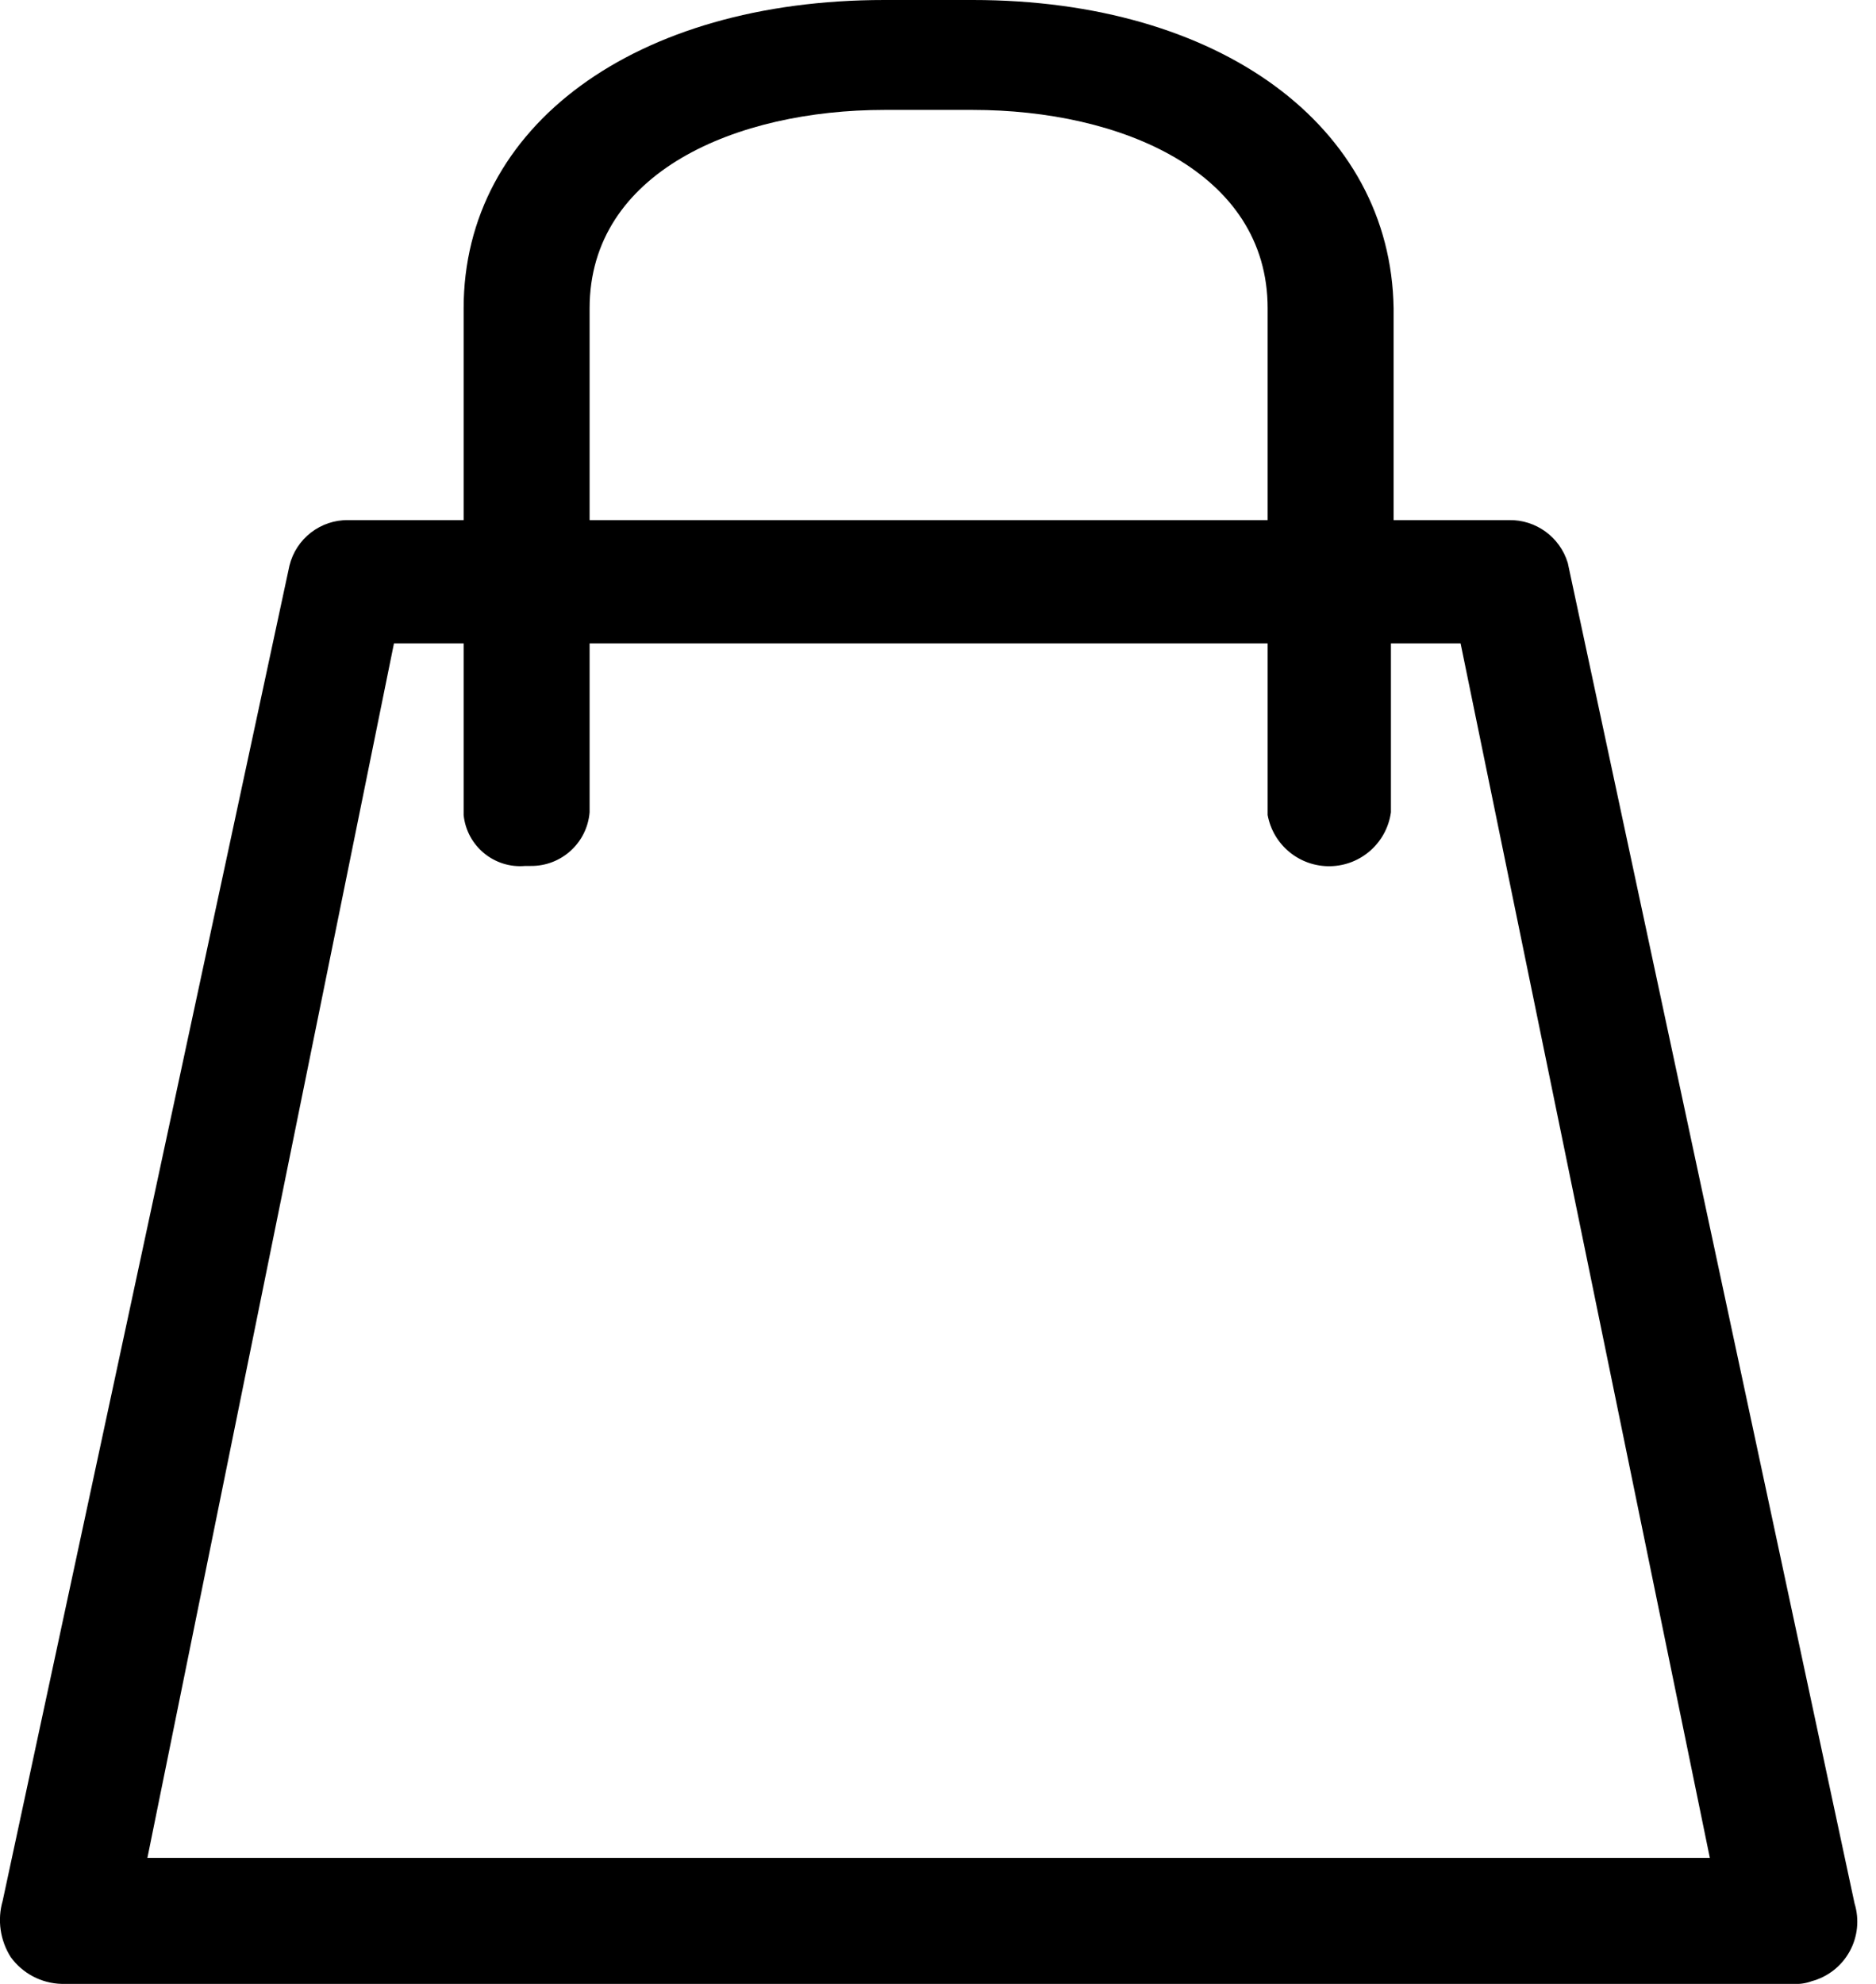 <svg width="70px" height="74px" viewBox="0 0 70 74" version="1.1" xmlns="http://www.w3.org/2000/svg" xmlns:xlink="http://www.w3.org/1999/xlink">
    <g id="Page-1" stroke="none" stroke-width="1" fill="none" fill-rule="evenodd">
        <g id="Artboard">
            <g id="bag">
                <path d="M5.5,69.3 L63.8,69.3 L54.5,24 L51.9,24 L51.9,30.3 C51.743,31.433 50.787,32.285 49.643,32.31 C48.499,32.335 47.506,31.526 47.3,30.4 L47.3,24 L22,24 L22,30.3 C21.906,31.441 20.945,32.314 19.8,32.3 L19.6,32.3 C18.452,32.373 17.445,31.541 17.3,30.4 L17.3,24 L14.7,24 L5.5,69.3 Z" id="Path"></path>
                <path d="M36.3,4.1 L33,4.1 C27.5,4.1 22,6.4 22,11.5 L22,19.4 L47.3,19.4 L47.3,11.5 C47.2,6.4 41.7,4.1 36.3,4.1 Z" id="Path"></path>
                <path d="M69.2,71 L58.5,21 C58.209,20.034 57.309,19.379 56.3,19.4 L52,19.4 L52,11.5 C51.9,4.7 45.5,0 36.3,0 L33,0 C23.7,0 17.3,4.7 17.3,11.5 L17.3,19.4 L13,19.4 C11.96,19.384 11.047,20.09 10.8,21.1 L0.1,70.9 C-0.106,71.611 0.004,72.375 0.4,73 C0.843,73.611 1.545,73.981 2.3,74 L66.9,74 C67.138,74.016 67.376,73.982 67.6,73.9 C68.203,73.738 68.715,73.337 69.016,72.79 C69.318,72.243 69.384,71.597 69.2,71 Z M22,19.4 L22,11.5 C22,6.4 27.5,4.1 33,4.1 L36.3,4.1 C41.8,4.1 47.3,6.4 47.3,11.5 L47.3,19.4 L22,19.4 Z M17.3,30.4 C17.416,31.557 18.442,32.405 19.6,32.3 L19.8,32.3 C20.945,32.314 21.906,31.441 22,30.3 L22,24 L47.3,24 L47.3,30.4 C47.506,31.526 48.499,32.335 49.643,32.31 C50.787,32.285 51.743,31.433 51.9,30.3 L51.9,24 L54.5,24 L63.8,69.3 L5.5,69.3 L14.7,24 L17.3,24 L17.3,30.4 Z" id="Shape" fill="#000000" fill-rule="nonzero"></path>
            </g>
        </g>
    </g>
</svg>